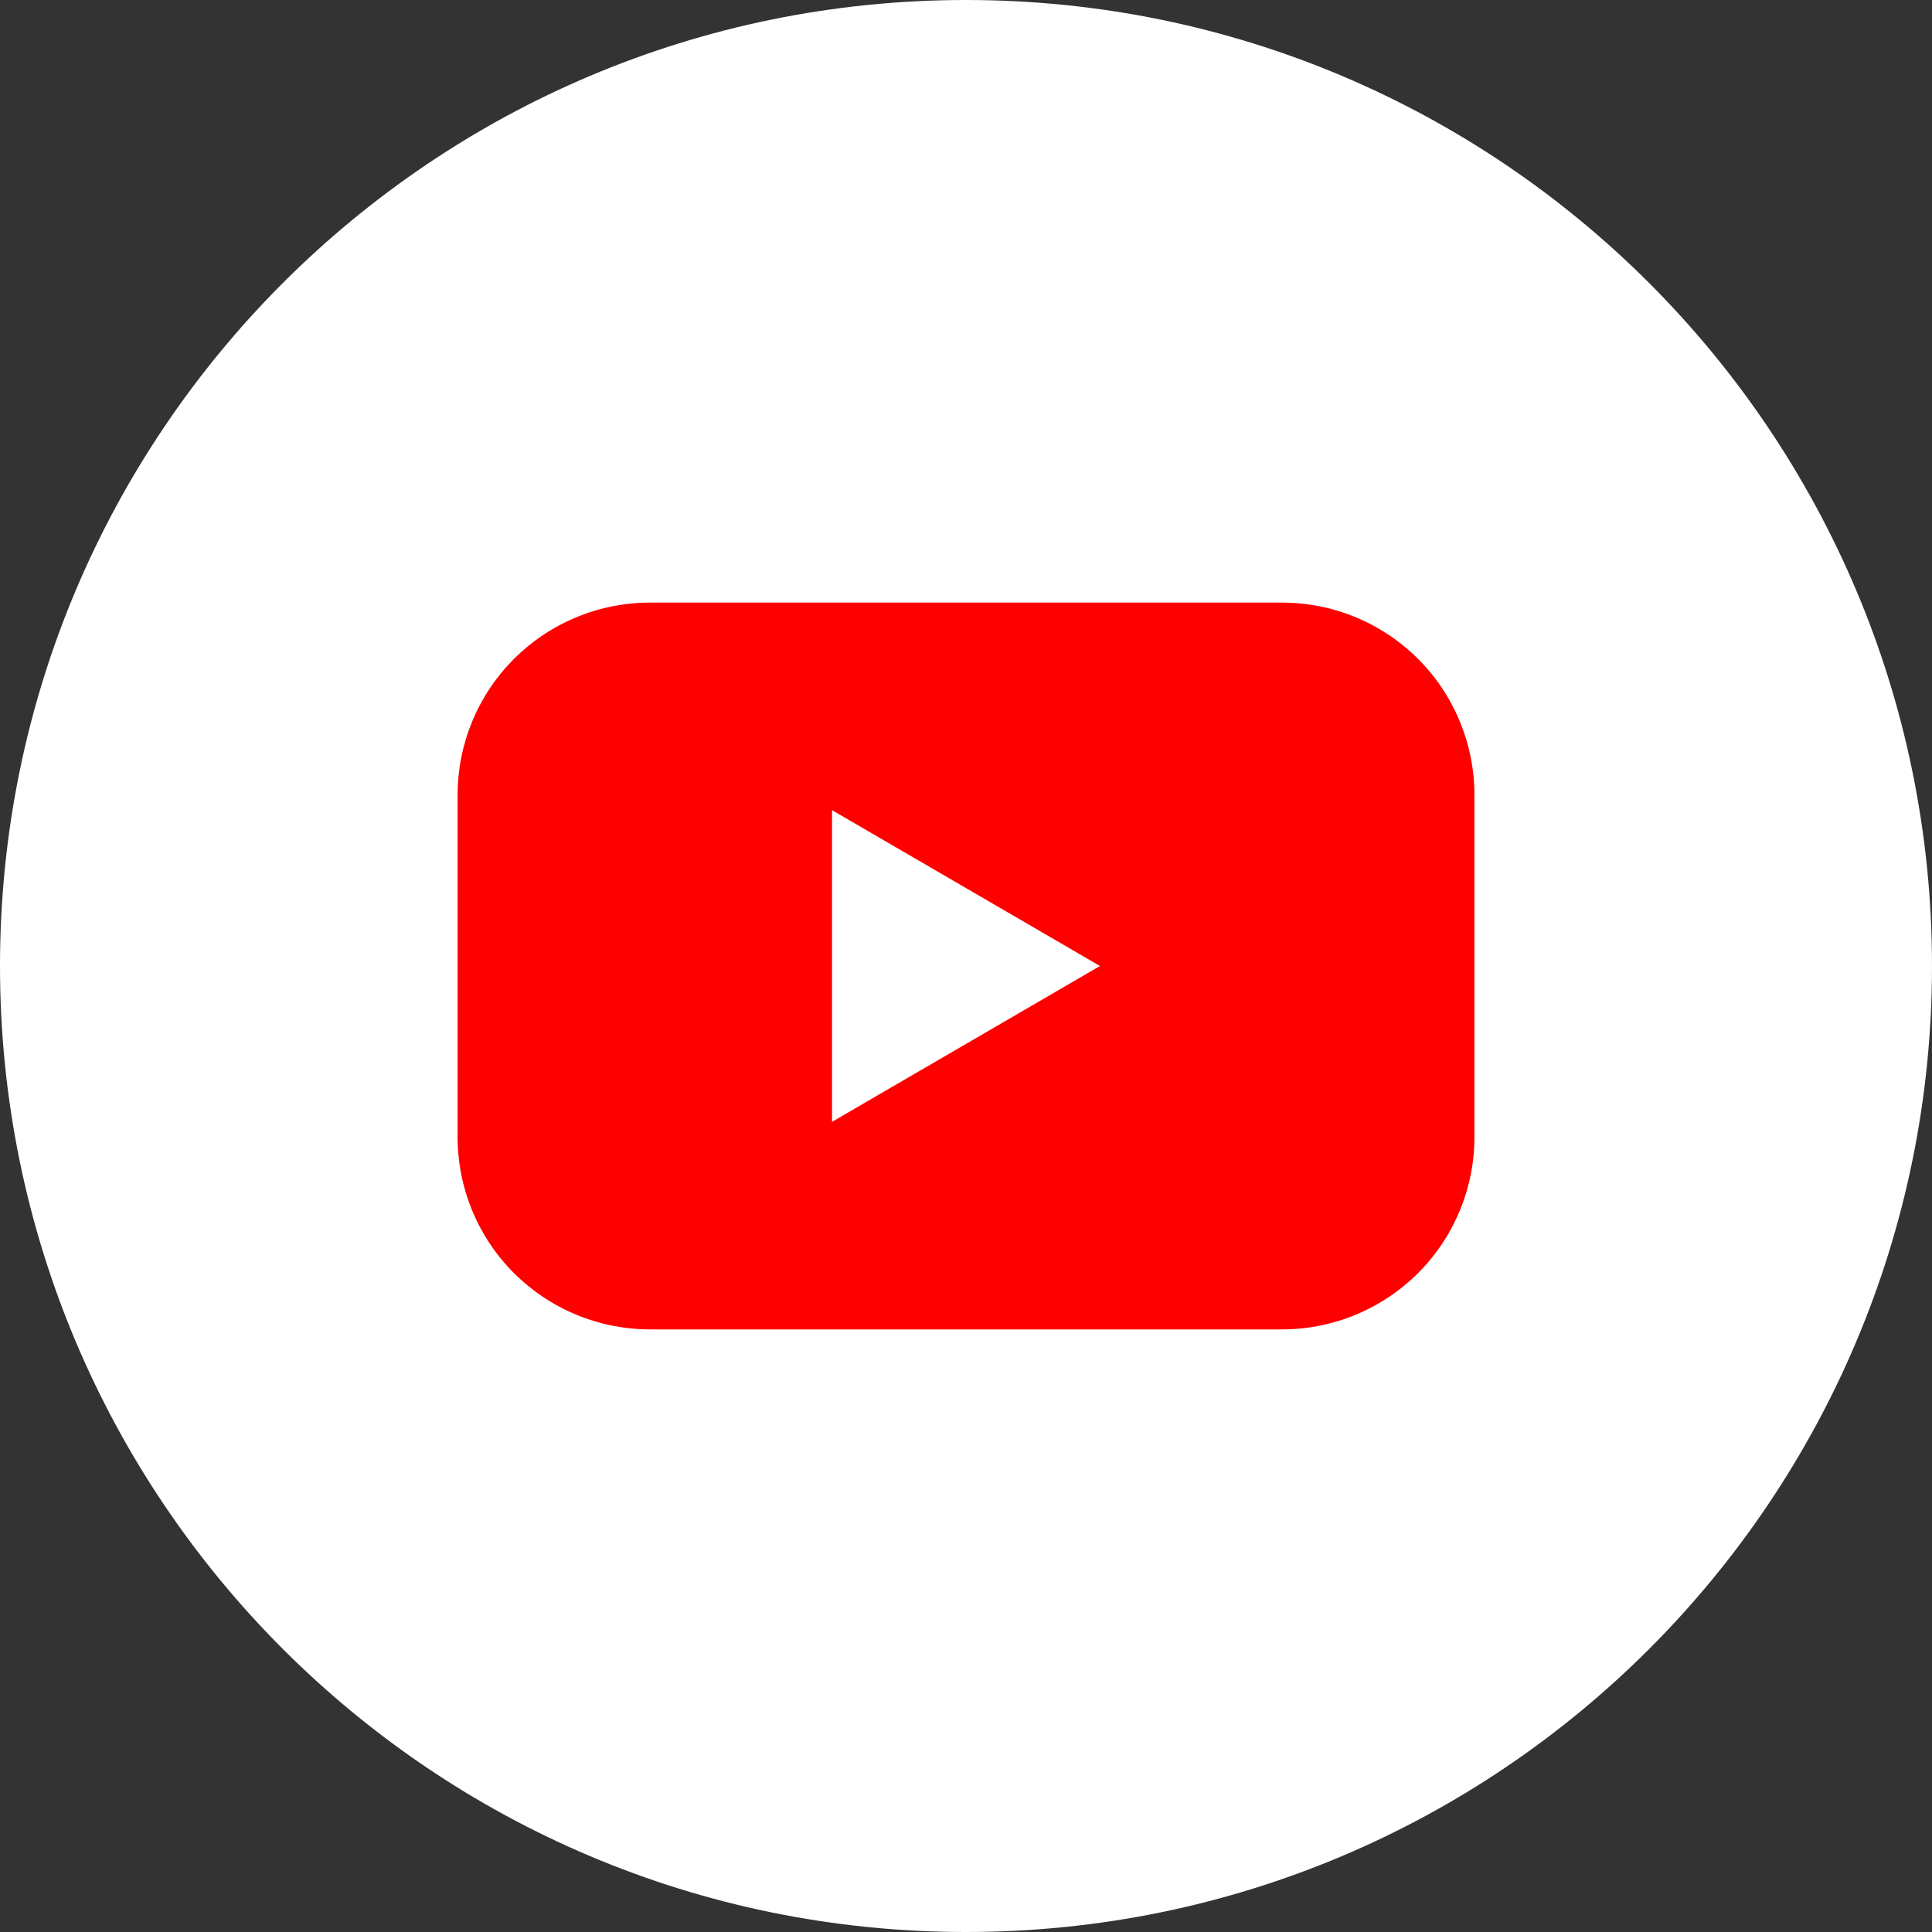 <svg width="32" height="32" viewBox="0 0 32 32" fill="none" xmlns="http://www.w3.org/2000/svg">
<rect x="0" y="0" width="32" height="32" fill="#333333" stroke="none"/>
<g clip-path="url(#clip0_345_3977)">
<path d="M16 32C24.837 32 32 24.837 32 16C32 7.163 24.837 0 16 0C7.163 0 0 7.163 0 16C0 24.837 7.163 32 16 32Z" fill="white"/>
<path d="M21.236 9.981H10.764C10.346 9.981 9.932 10.063 9.545 10.224C9.158 10.384 8.807 10.619 8.511 10.915C8.215 11.211 7.981 11.562 7.821 11.949C7.661 12.335 7.579 12.75 7.579 13.168V18.831C7.579 19.25 7.661 19.664 7.821 20.051C7.981 20.438 8.215 20.789 8.511 21.085C8.807 21.381 9.158 21.616 9.545 21.776C9.932 21.936 10.346 22.019 10.764 22.019H21.236C21.654 22.019 22.069 21.936 22.455 21.776C22.842 21.616 23.193 21.381 23.489 21.085C23.785 20.789 24.019 20.438 24.179 20.051C24.339 19.664 24.422 19.25 24.421 18.831V13.168C24.422 12.75 24.339 12.335 24.179 11.949C24.019 11.562 23.785 11.211 23.489 10.915C23.193 10.619 22.842 10.384 22.455 10.224C22.069 10.063 21.654 9.981 21.236 9.981ZM13.781 18.581V13.419L18.219 16L13.781 18.581Z" fill="#FF0000"/>
</g>
<defs>
<clipPath id="clip0_345_3977">
<rect width="32" height="32" fill="white"/>
</clipPath>
</defs>
</svg>
